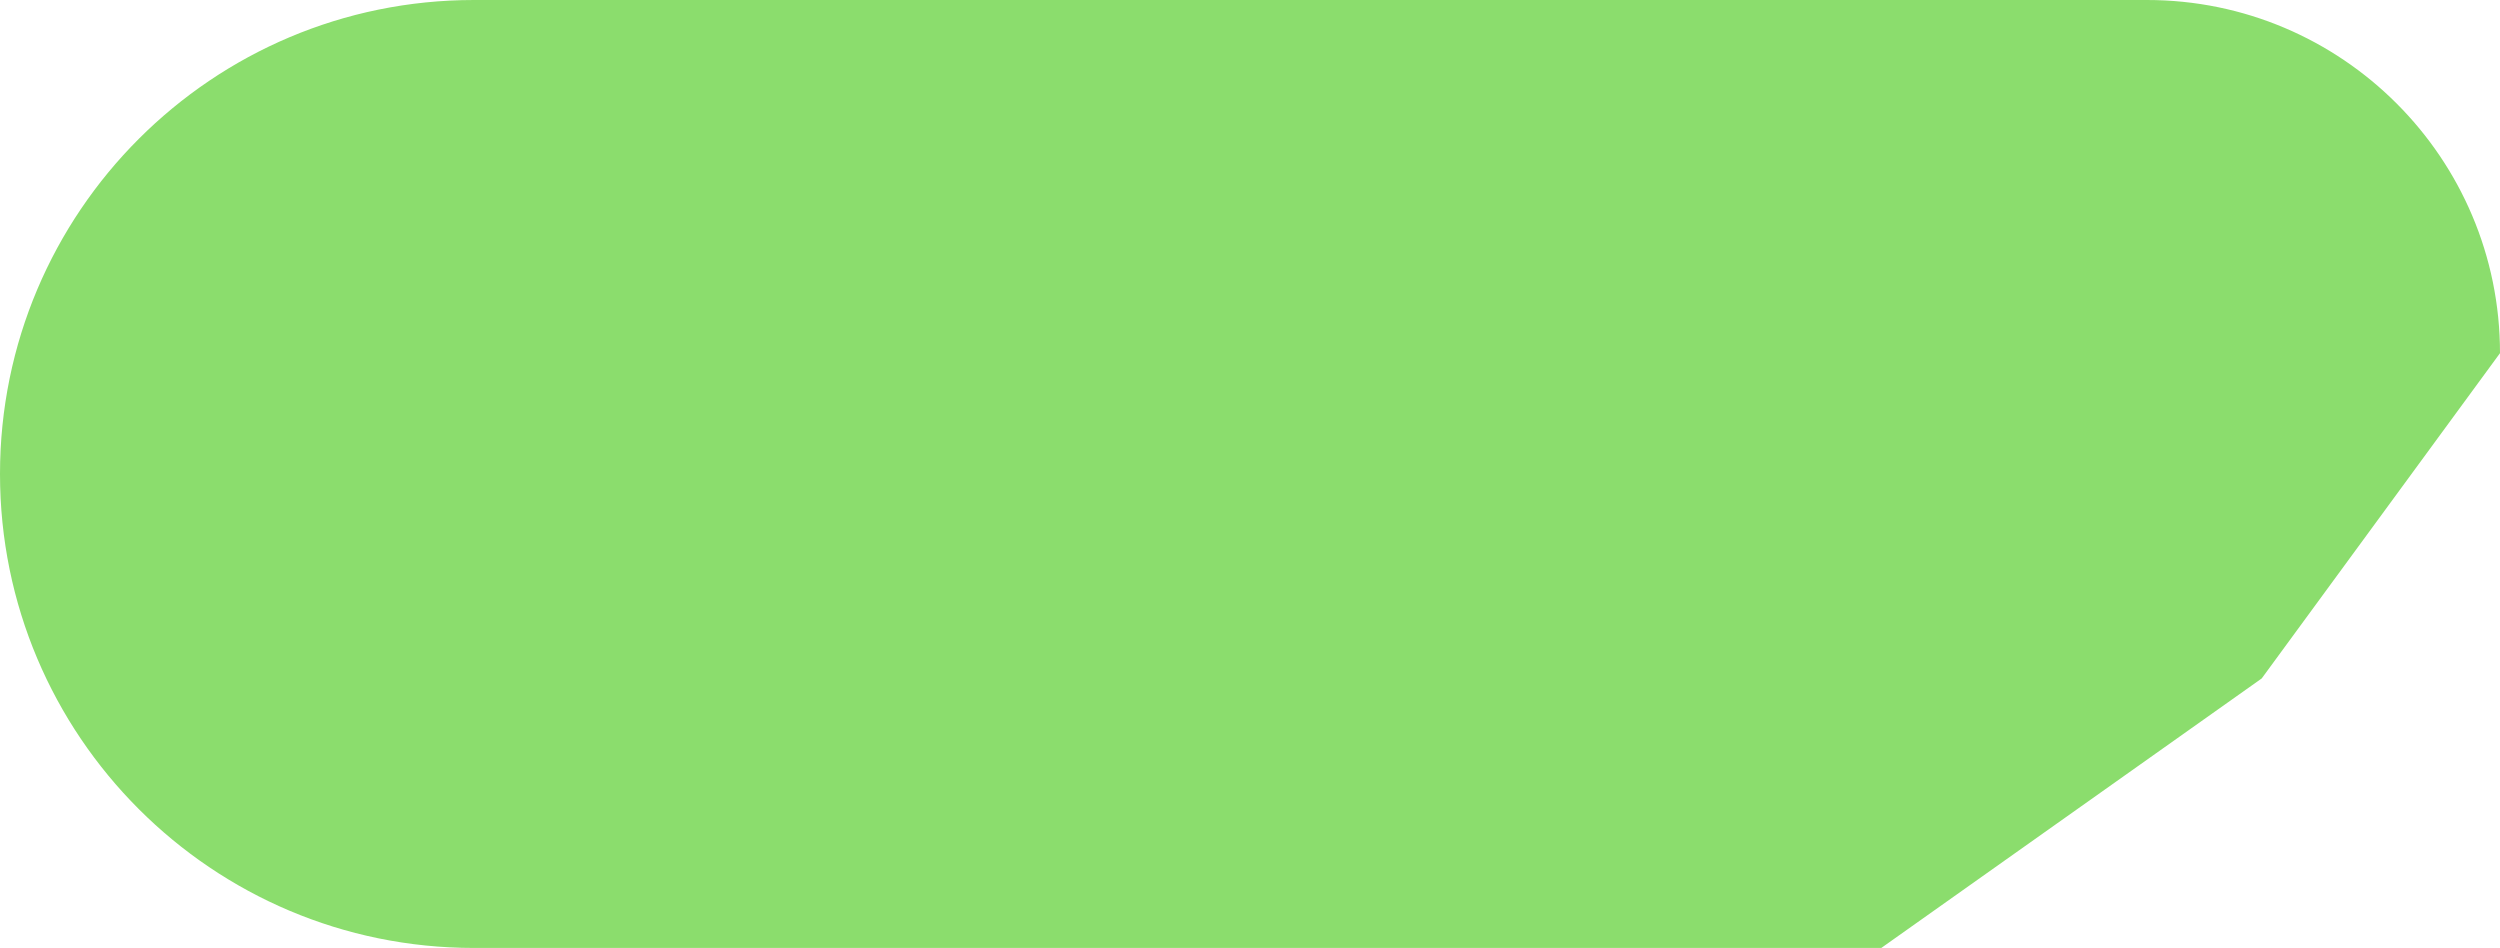<svg width="269" height="102" viewBox="0 0 269 102" fill="none" xmlns="http://www.w3.org/2000/svg">
<path d="M0 51C0 22.834 22.834 0 51 0H231C251.987 0 269 17.013 269 38L243.36 73L202.425 102H177.234H131.351H85.468H51C22.834 102 0 79.166 0 51Z" fill="#8bdd6d"/>
</svg>
